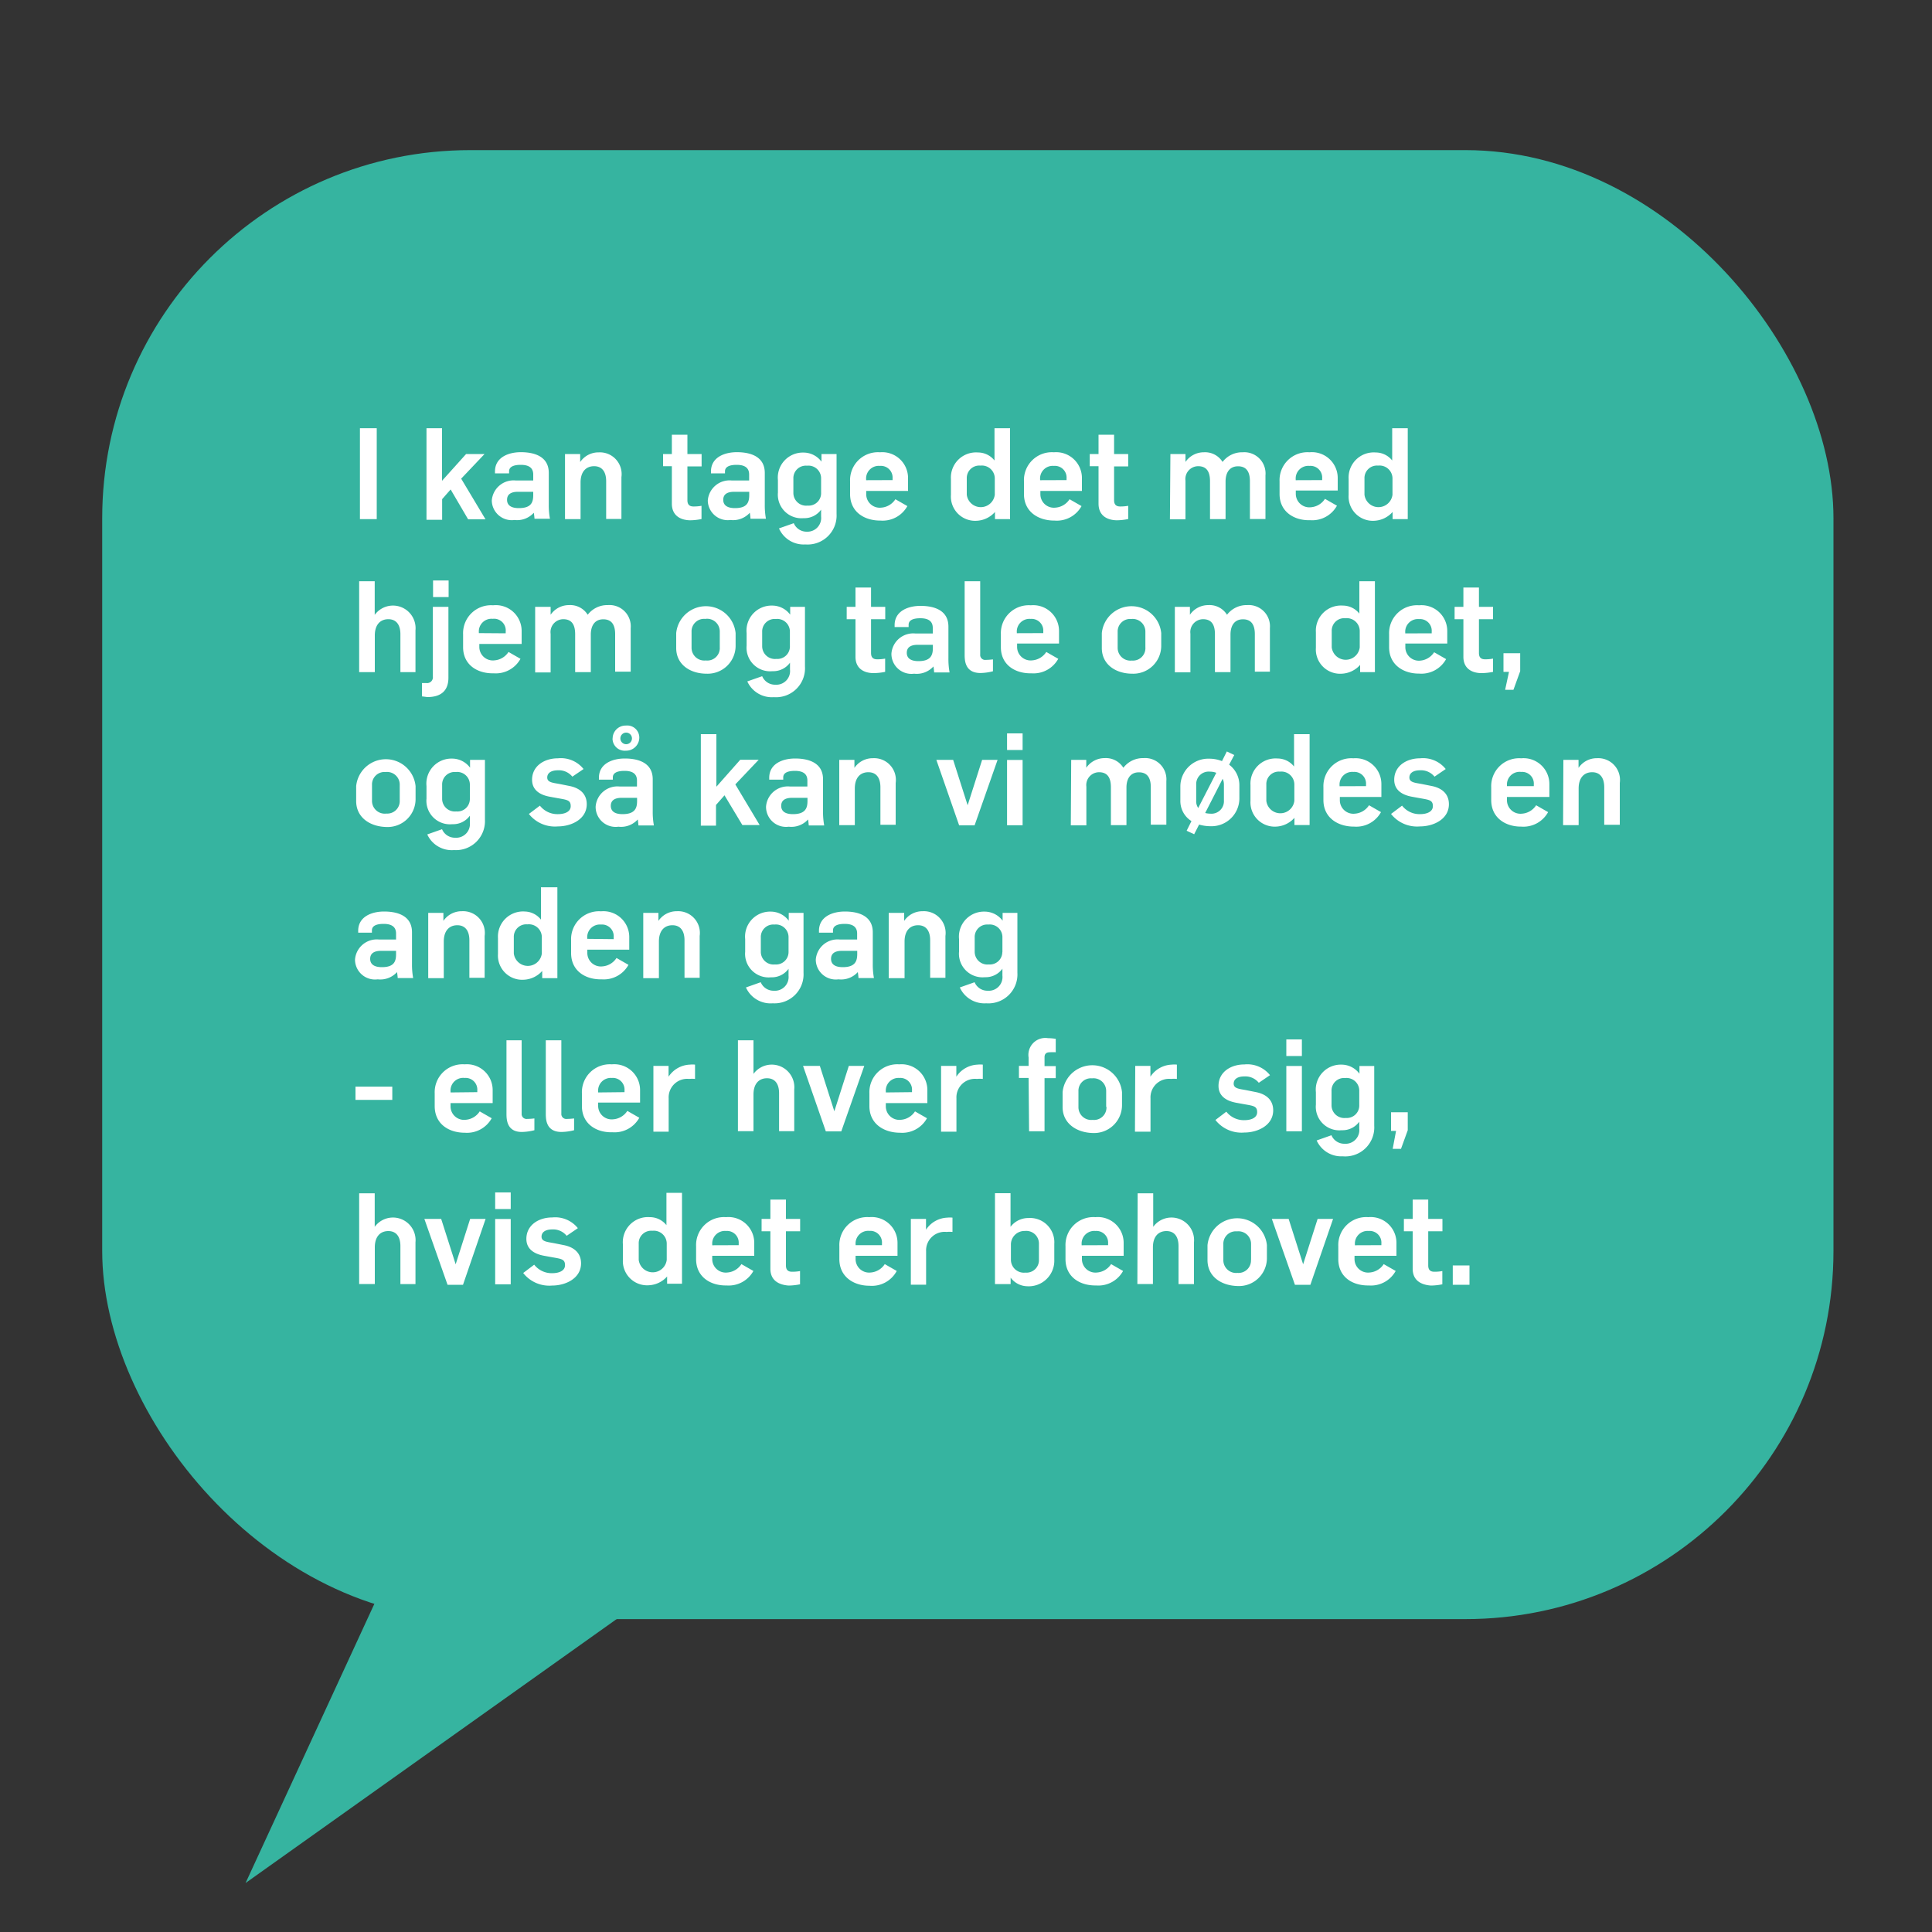 <svg id="Layer_1" data-name="Layer 1" xmlns="http://www.w3.org/2000/svg" width="200" height="200" viewBox="0 0 200 200"><rect x="0" y="0" width="200" height="200" fill="#333333" stroke="none"/><defs><style>.cls-1{fill:#36b4a0;}.cls-2{fill:#fff;}</style></defs><title>valg_et</title><rect class="cls-1" x="10.58" y="15.54" width="179.22" height="152.07" rx="38.11" ry="38.11"/><polygon class="cls-1" points="39.93 163.48 25.42 194.93 67.78 164.8 39.93 163.48"/><path class="cls-2" d="M37.26,44.33H39v9.41H37.26Z"/><path class="cls-2" d="M44.15,44.33h1.61v5.44L48.25,47h1.91l-2.42,2.55,2.52,4.21H48.46l-1.81-3.09-.88,1v2.14H44.15Z"/><path class="cls-2" d="M50.91,51.82a2.26,2.26,0,0,1,2.49-2.08H55.2v-.62c0-.71-.48-1-1.29-1s-1.21.24-1.21.67V49H51.24v-.19c0-1.48,1.41-2,2.68-2,1.5,0,2.89.5,2.89,2.15v3.29a7.68,7.68,0,0,0,.12,1.45h-1.6c0-.11-.05-.51-.07-.62h0a2.33,2.33,0,0,1-2,.75A2.07,2.07,0,0,1,50.91,51.82Zm4.29-.58v-.33H53.62c-.69,0-1.13.24-1.13.83s.46.86,1.21.86C55,52.6,55.2,52,55.2,51.24Z"/><path class="cls-2" d="M58.49,47h1.57v.83h0a2.28,2.28,0,0,1,1.91-1,2.25,2.25,0,0,1,2.36,2.56v4.33H62.75V49.82c0-1-.44-1.56-1.25-1.56s-1.4.54-1.4,1.69v3.79H58.49Z"/><path class="cls-2" d="M69.55,52.14V48.26h-.91V47h.91v-2h1.61v2h1.47v1.28H71.16v3.5c0,.5.26.65.63.65a4.34,4.34,0,0,0,.83-.07v1.37a6,6,0,0,1-1.19.13C70.4,53.84,69.55,53.34,69.55,52.14Z"/><path class="cls-2" d="M73.27,51.82a2.26,2.26,0,0,1,2.49-2.08h1.79v-.62c0-.71-.48-1-1.29-1s-1.21.24-1.21.67V49H73.6v-.19c0-1.48,1.41-2,2.68-2,1.5,0,2.89.5,2.89,2.15v3.29a7.68,7.68,0,0,0,.12,1.45h-1.6c0-.11-.05-.51-.07-.62h0a2.33,2.33,0,0,1-2,.75A2.07,2.07,0,0,1,73.27,51.82Zm4.29-.58v-.33H76c-.69,0-1.13.24-1.13.83s.46.86,1.21.86C77.35,52.6,77.56,52,77.56,51.24Z"/><path class="cls-2" d="M80.64,54.7l1.53-.54a1.44,1.44,0,0,0,1.36.88A1.42,1.42,0,0,0,85,53.47v-.71h0a2.13,2.13,0,0,1-1.81.88A2.44,2.44,0,0,1,80.53,51V49.7a2.59,2.59,0,0,1,2.65-2.85,2.32,2.32,0,0,1,1.86.94h0V47H86.6v6.19a3,3,0,0,1-3.22,3.17A2.79,2.79,0,0,1,80.64,54.7ZM85,51v-1.5a1.31,1.31,0,0,0-1.46-1.29,1.29,1.29,0,0,0-1.41,1.33v1.49a1.32,1.32,0,0,0,1.47,1.31A1.29,1.29,0,0,0,85,51Z"/><path class="cls-2" d="M88,51.14V49.82a2.89,2.89,0,0,1,3.1-3A2.67,2.67,0,0,1,94,49.51v1.31H89.67v.37a1.4,1.4,0,0,0,1.56,1.36,1.9,1.9,0,0,0,1.46-.87l1.24.71a2.92,2.92,0,0,1-2.78,1.5C89.48,53.9,88,53,88,51.14ZM92.4,49.7v-.18a1.21,1.21,0,0,0-1.31-1.29,1.31,1.31,0,0,0-1.43,1.39v.09Z"/><path class="cls-2" d="M98.44,51.23V49.59a2.6,2.6,0,0,1,2.79-2.75,2.18,2.18,0,0,1,1.72.83h0V44.33h1.61v9.41H103V53h0a2.69,2.69,0,0,1-1.9.91A2.51,2.51,0,0,1,98.44,51.23Zm4.54-.05V49.51a1.34,1.34,0,0,0-1.49-1.31,1.29,1.29,0,0,0-1.41,1.33v1.68a1.46,1.46,0,0,0,2.9,0Z"/><path class="cls-2" d="M106,51.14V49.82a2.89,2.89,0,0,1,3.1-3A2.67,2.67,0,0,1,112,49.51v1.31H107.7v.37a1.4,1.4,0,0,0,1.56,1.36,1.9,1.9,0,0,0,1.46-.87l1.24.71a2.92,2.92,0,0,1-2.79,1.5C107.51,53.9,106,53,106,51.14Zm4.41-1.44v-.18a1.21,1.21,0,0,0-1.31-1.29,1.31,1.31,0,0,0-1.43,1.39v.09Z"/><path class="cls-2" d="M113.72,52.14V48.26h-.91V47h.91v-2h1.61v2h1.46v1.28h-1.46v3.5c0,.5.26.65.63.65a4.33,4.33,0,0,0,.83-.07v1.37a6,6,0,0,1-1.19.13C114.56,53.84,113.72,53.34,113.72,52.14Z"/><path class="cls-2" d="M121.16,47h1.56v.82h0a2.3,2.3,0,0,1,1.91-1,2.13,2.13,0,0,1,1.93,1h0a2.54,2.54,0,0,1,2.08-1A2.2,2.2,0,0,1,131,49.22v4.51h-1.61V49.81c0-.91-.32-1.54-1.23-1.54s-1.29.7-1.29,1.58v3.89h-1.61V49.83c0-.86-.25-1.57-1.23-1.57a1.33,1.33,0,0,0-1.31,1.5v4h-1.61Z"/><path class="cls-2" d="M132.46,51.14V49.82a2.89,2.89,0,0,1,3.1-3,2.67,2.67,0,0,1,2.92,2.65v1.31h-4.34v.37a1.4,1.4,0,0,0,1.56,1.36,1.9,1.9,0,0,0,1.46-.87l1.24.71a2.92,2.92,0,0,1-2.78,1.5C134,53.9,132.46,53,132.46,51.14Zm4.41-1.44v-.18a1.21,1.21,0,0,0-1.31-1.29,1.31,1.31,0,0,0-1.43,1.39v.09Z"/><path class="cls-2" d="M139.61,51.23V49.59a2.6,2.6,0,0,1,2.79-2.75,2.18,2.18,0,0,1,1.72.83h0V44.33h1.61v9.41h-1.57V53h0a2.69,2.69,0,0,1-1.9.91A2.51,2.51,0,0,1,139.61,51.23Zm4.54-.05V49.51a1.34,1.34,0,0,0-1.49-1.31,1.29,1.29,0,0,0-1.41,1.33v1.68a1.46,1.46,0,0,0,2.9,0Z"/><path class="cls-2" d="M37.18,60.17h1.61v3.48h0a2.34,2.34,0,0,1,4.22,1.6v4.33H41.45V65.66c0-1-.44-1.56-1.25-1.56s-1.4.54-1.4,1.69v3.79H37.18Z"/><path class="cls-2" d="M43.68,72.09V70.71l.46,0a.6.6,0,0,0,.67-.67V62.82h1.61v7.34c0,1.25-.67,2-2.18,2C44,72.13,43.8,72.1,43.68,72.09Zm1.15-12h1.61v1.72H44.83Z"/><path class="cls-2" d="M47.94,67V65.66a2.89,2.89,0,0,1,3.1-3A2.67,2.67,0,0,1,54,65.35v1.31H49.62V67a1.4,1.4,0,0,0,1.56,1.36,1.9,1.9,0,0,0,1.46-.87l1.24.71a2.92,2.92,0,0,1-2.78,1.5C49.43,69.74,47.94,68.83,47.94,67Zm4.41-1.44v-.18A1.21,1.21,0,0,0,51,64.06a1.31,1.31,0,0,0-1.43,1.39v.09Z"/><path class="cls-2" d="M55.4,62.82H57v.82h0a2.3,2.3,0,0,1,1.91-1,2.13,2.13,0,0,1,1.93,1h0a2.54,2.54,0,0,1,2.09-1,2.2,2.2,0,0,1,2.36,2.38v4.51H63.68V65.65c0-.91-.32-1.54-1.23-1.54s-1.29.7-1.29,1.58v3.89H59.54V65.67c0-.86-.25-1.57-1.23-1.57A1.33,1.33,0,0,0,57,65.61v4H55.4Z"/><path class="cls-2" d="M70,67.08V65.54a3.09,3.09,0,0,1,6.15,0V66.9a2.89,2.89,0,0,1-3,2.84C71.46,69.74,70,68.81,70,67.08Zm4.51,0V65.37A1.31,1.31,0,0,0,73,64.07a1.29,1.29,0,0,0-1.41,1.33v1.66a1.32,1.32,0,0,0,1.47,1.31A1.29,1.29,0,0,0,74.51,67Z"/><path class="cls-2" d="M77.36,70.54,78.9,70a1.44,1.44,0,0,0,1.36.88,1.42,1.42,0,0,0,1.52-1.57V68.6h0a2.13,2.13,0,0,1-1.81.88,2.44,2.44,0,0,1-2.68-2.65V65.54a2.59,2.59,0,0,1,2.65-2.85,2.32,2.32,0,0,1,1.86.94h0v-.81h1.53V69a3,3,0,0,1-3.22,3.17A2.79,2.79,0,0,1,77.36,70.54Zm4.41-3.67v-1.5a1.31,1.31,0,0,0-1.46-1.29,1.29,1.29,0,0,0-1.41,1.33V66.9a1.32,1.32,0,0,0,1.47,1.31A1.29,1.29,0,0,0,81.77,66.87Z"/><path class="cls-2" d="M88.56,68V64.1h-.91V62.82h.91v-2h1.61v2h1.47V64.1H90.17v3.5c0,.5.26.65.63.65a4.34,4.34,0,0,0,.83-.07v1.37a6,6,0,0,1-1.19.13C89.4,69.68,88.56,69.18,88.56,68Z"/><path class="cls-2" d="M92.28,67.66a2.26,2.26,0,0,1,2.49-2.08h1.79V65c0-.71-.48-1-1.29-1s-1.21.24-1.21.67v.24H92.61v-.19c0-1.48,1.41-2,2.68-2,1.5,0,2.89.5,2.89,2.15v3.29a7.68,7.68,0,0,0,.12,1.45H96.7c0-.11-.05-.51-.07-.62h0a2.33,2.33,0,0,1-2,.75A2.07,2.07,0,0,1,92.28,67.66Zm4.29-.58v-.33H95c-.69,0-1.13.24-1.13.83s.46.86,1.21.86C96.36,68.44,96.57,67.81,96.57,67.08Z"/><path class="cls-2" d="M99.86,67.77v-7.6h1.61v7.59a.51.51,0,0,0,.58.55,7,7,0,0,0,.74-.05v1.23a5.56,5.56,0,0,1-1.29.18C99.9,69.67,99.86,68.38,99.86,67.77Z"/><path class="cls-2" d="M103.61,67V65.66a2.89,2.89,0,0,1,3.1-3,2.67,2.67,0,0,1,2.92,2.65v1.31h-4.34V67a1.4,1.4,0,0,0,1.56,1.36,1.9,1.9,0,0,0,1.46-.87l1.24.71a2.92,2.92,0,0,1-2.78,1.5C105.1,69.74,103.61,68.83,103.61,67ZM108,65.54v-.18a1.21,1.21,0,0,0-1.31-1.29,1.31,1.31,0,0,0-1.43,1.39v.09Z"/><path class="cls-2" d="M114.06,67.08V65.54a3.09,3.09,0,0,1,6.15,0V66.9a2.89,2.89,0,0,1-3,2.84C115.53,69.74,114.06,68.81,114.06,67.08Zm4.51,0V65.37a1.31,1.31,0,0,0-1.46-1.29,1.29,1.29,0,0,0-1.41,1.33v1.66a1.32,1.32,0,0,0,1.47,1.31A1.29,1.29,0,0,0,118.57,67Z"/><path class="cls-2" d="M121.62,62.82h1.56v.82h0a2.3,2.3,0,0,1,1.91-1,2.13,2.13,0,0,1,1.93,1h0a2.54,2.54,0,0,1,2.08-1,2.2,2.2,0,0,1,2.36,2.38v4.51H129.9V65.65c0-.91-.32-1.54-1.23-1.54s-1.29.7-1.29,1.58v3.89h-1.61V65.67c0-.86-.25-1.57-1.23-1.57a1.33,1.33,0,0,0-1.31,1.5v4h-1.61Z"/><path class="cls-2" d="M136.22,67.07V65.43A2.6,2.6,0,0,1,139,62.69a2.18,2.18,0,0,1,1.72.83h0V60.17h1.61v9.41H140.8v-.75h0a2.69,2.69,0,0,1-1.9.91A2.51,2.51,0,0,1,136.22,67.07Zm4.54-.05V65.35A1.34,1.34,0,0,0,139.27,64a1.29,1.29,0,0,0-1.41,1.33v1.68a1.46,1.46,0,0,0,2.9,0Z"/><path class="cls-2" d="M143.8,67V65.66a2.89,2.89,0,0,1,3.1-3,2.67,2.67,0,0,1,2.92,2.65v1.31h-4.34V67A1.4,1.4,0,0,0,147,68.39a1.9,1.9,0,0,0,1.46-.87l1.24.71a2.92,2.92,0,0,1-2.79,1.5C145.29,69.74,143.8,68.83,143.8,67Zm4.41-1.44v-.18a1.21,1.21,0,0,0-1.31-1.29,1.31,1.31,0,0,0-1.43,1.39v.09Z"/><path class="cls-2" d="M151.49,68V64.1h-.91V62.82h.91v-2h1.61v2h1.46V64.1H153.1v3.5c0,.5.26.65.63.65a4.33,4.33,0,0,0,.83-.07v1.37a6,6,0,0,1-1.19.13C152.34,69.68,151.49,69.18,151.49,68Z"/><path class="cls-2" d="M156.21,69.55h-.57V67.62h1.73v1.86l-.7,1.93h-.86Z"/><path class="cls-2" d="M36.87,82.92V81.38a3.09,3.09,0,0,1,6.15,0v1.39a2.89,2.89,0,0,1-3,2.84C38.33,85.58,36.87,84.65,36.87,82.92Zm4.51,0V81.21a1.31,1.31,0,0,0-1.46-1.29,1.29,1.29,0,0,0-1.41,1.33v1.66A1.32,1.32,0,0,0,40,84.22,1.29,1.29,0,0,0,41.38,82.88Z"/><path class="cls-2" d="M44.23,86.38l1.53-.54a1.44,1.44,0,0,0,1.36.88,1.42,1.42,0,0,0,1.52-1.57v-.71h0a2.13,2.13,0,0,1-1.81.88,2.44,2.44,0,0,1-2.68-2.65V81.38a2.59,2.59,0,0,1,2.65-2.85,2.32,2.32,0,0,1,1.86.94h0v-.81H50.2v6.19A3,3,0,0,1,47,88,2.79,2.79,0,0,1,44.23,86.38Zm4.41-3.67v-1.5a1.31,1.31,0,0,0-1.46-1.29,1.29,1.29,0,0,0-1.41,1.33v1.49A1.32,1.32,0,0,0,47.23,84,1.29,1.29,0,0,0,48.64,82.71Z"/><path class="cls-2" d="M54.75,84.26l1.14-.86a2.3,2.3,0,0,0,1.86.88c.66,0,1.33-.22,1.33-.83s-.36-.65-1.27-.81l-.88-.16c-1.11-.2-1.85-.74-1.85-1.76,0-1.41,1.24-2.22,2.68-2.22a3,3,0,0,1,2.65,1.11l-1.16.79a1.8,1.8,0,0,0-1.5-.66c-.63,0-1.1.24-1.1.75s.58.54,1.28.67l1,.2c1.15.22,1.81.87,1.81,1.89,0,1.56-1.6,2.3-3,2.3A3.43,3.43,0,0,1,54.75,84.26Z"/><path class="cls-2" d="M61.66,83.5a2.26,2.26,0,0,1,2.49-2.08h1.79V80.8c0-.71-.48-1-1.29-1s-1.21.24-1.21.67v.24H62v-.19c0-1.48,1.41-2,2.68-2,1.5,0,2.89.5,2.89,2.15V84a7.68,7.68,0,0,0,.12,1.45h-1.6c0-.11-.05-.51-.07-.62h0a2.33,2.33,0,0,1-2,.75A2.07,2.07,0,0,1,61.66,83.5Zm4.29-.58v-.33H64.36c-.69,0-1.13.24-1.13.83s.46.86,1.21.86C65.74,84.28,65.95,83.65,65.95,82.92Zm-2.53-6.48a1.34,1.34,0,0,1,1.37-1.33,1.25,1.25,0,0,1,1.39,1.25,1.36,1.36,0,0,1-1.39,1.35A1.26,1.26,0,0,1,63.41,76.44Zm2,0a.6.6,0,1,0-1.2,0,.6.6,0,1,0,1.2,0Z"/><path class="cls-2" d="M72.55,76h1.61v5.44l2.47-2.79h1.91l-2.42,2.55,2.52,4.21H76.85L75,82.33l-.88,1v2.14H72.55Z"/><path class="cls-2" d="M79.3,83.5a2.26,2.26,0,0,1,2.49-2.08h1.79V80.8c0-.71-.48-1-1.29-1s-1.21.24-1.21.67v.24H79.63v-.19c0-1.48,1.41-2,2.68-2,1.5,0,2.89.5,2.89,2.15V84a7.68,7.68,0,0,0,.12,1.45h-1.6c0-.11-.05-.51-.07-.62h0a2.33,2.33,0,0,1-2,.75A2.07,2.07,0,0,1,79.3,83.5Zm4.29-.58v-.33H82c-.69,0-1.13.24-1.13.83s.46.86,1.21.86C83.38,84.28,83.59,83.65,83.59,82.92Z"/><path class="cls-2" d="M86.88,78.66h1.57v.83h0a2.28,2.28,0,0,1,1.91-1,2.25,2.25,0,0,1,2.36,2.56v4.33H91.14V81.5c0-1-.44-1.56-1.25-1.56s-1.4.54-1.4,1.69v3.79H86.88Z"/><path class="cls-2" d="M96.93,78.66h1.74l1.5,4.7h0l1.5-4.7h1.6l-2.38,6.78h-1.6Z"/><path class="cls-2" d="M104.25,75.92h1.61v1.72h-1.61Zm0,2.75h1.61v6.76h-1.61Z"/><path class="cls-2" d="M110.89,78.66h1.56v.82h0a2.3,2.3,0,0,1,1.91-1,2.13,2.13,0,0,1,1.93,1h0a2.54,2.54,0,0,1,2.09-1,2.2,2.2,0,0,1,2.36,2.38v4.51h-1.61V81.49c0-.91-.32-1.54-1.23-1.54s-1.29.7-1.29,1.58v3.89H115V81.51c0-.86-.25-1.57-1.23-1.57a1.33,1.33,0,0,0-1.31,1.5v4h-1.61Z"/><path class="cls-2" d="M122.84,86l.5-1a2.45,2.45,0,0,1-1.15-2.14V81.38a2.89,2.89,0,0,1,3-2.84,3.54,3.54,0,0,1,1.31.25l.5-1,.77.37-.53,1a2.65,2.65,0,0,1,1.06,2.14v1.39a2.89,2.89,0,0,1-3,2.84,4.29,4.29,0,0,1-1.17-.17l-.51,1Zm1.21-2.38L125.91,80a1.85,1.85,0,0,0-.67-.12,1.29,1.29,0,0,0-1.41,1.33v1.66A1.24,1.24,0,0,0,124.05,83.66Zm2.65-.78V81.21a1.41,1.41,0,0,0-.13-.59l-1.81,3.54a2.24,2.24,0,0,0,.53.07A1.29,1.29,0,0,0,126.7,82.88Z"/><path class="cls-2" d="M129.45,82.91V81.27a2.6,2.6,0,0,1,2.79-2.75,2.18,2.18,0,0,1,1.72.83h0V76h1.61v9.41H134v-.75h0a2.69,2.69,0,0,1-1.9.91A2.51,2.51,0,0,1,129.45,82.91Zm4.54-.05V81.19a1.34,1.34,0,0,0-1.49-1.31,1.29,1.29,0,0,0-1.41,1.33V82.9a1.46,1.46,0,0,0,2.9,0Z"/><path class="cls-2" d="M137,82.82V81.5a2.89,2.89,0,0,1,3.1-3A2.67,2.67,0,0,1,143,81.19V82.5H138.7v.37a1.4,1.4,0,0,0,1.56,1.36,1.9,1.9,0,0,0,1.46-.87l1.24.71a2.92,2.92,0,0,1-2.78,1.5C138.52,85.58,137,84.67,137,82.82Zm4.41-1.44v-.18a1.21,1.21,0,0,0-1.31-1.29,1.31,1.31,0,0,0-1.43,1.39v.09Z"/><path class="cls-2" d="M144,84.26l1.14-.86a2.3,2.3,0,0,0,1.86.88c.66,0,1.33-.22,1.33-.83s-.36-.65-1.27-.81l-.88-.16c-1.11-.2-1.85-.74-1.85-1.76,0-1.41,1.24-2.22,2.68-2.22a3,3,0,0,1,2.65,1.11l-1.16.79a1.8,1.8,0,0,0-1.5-.66c-.63,0-1.1.24-1.1.75s.58.54,1.28.67l1,.2c1.15.22,1.81.87,1.81,1.89,0,1.56-1.6,2.3-3,2.3A3.43,3.43,0,0,1,144,84.26Z"/><path class="cls-2" d="M154.37,82.82V81.5a2.89,2.89,0,0,1,3.1-3,2.67,2.67,0,0,1,2.92,2.65V82.5H156v.37a1.4,1.4,0,0,0,1.56,1.36,1.9,1.9,0,0,0,1.46-.87l1.24.71a2.92,2.92,0,0,1-2.79,1.5C155.86,85.58,154.37,84.67,154.37,82.82Zm4.41-1.44v-.18a1.21,1.21,0,0,0-1.31-1.29A1.31,1.31,0,0,0,156,81.29v.09Z"/><path class="cls-2" d="M161.84,78.66h1.57v.83h0a2.27,2.27,0,0,1,1.91-1,2.25,2.25,0,0,1,2.36,2.56v4.33h-1.61V81.5c0-1-.44-1.56-1.25-1.56s-1.4.54-1.4,1.69v3.79h-1.61Z"/><path class="cls-2" d="M36.75,99.34a2.26,2.26,0,0,1,2.49-2.08H41v-.62c0-.71-.48-1-1.29-1s-1.21.24-1.21.67v.24H37.08v-.19c0-1.48,1.41-2,2.68-2,1.5,0,2.89.5,2.89,2.15v3.29a7.69,7.69,0,0,0,.12,1.45h-1.6c0-.11-.05-.52-.07-.62h0a2.33,2.33,0,0,1-2,.75A2.07,2.07,0,0,1,36.75,99.34ZM41,98.76v-.33H39.45c-.69,0-1.13.24-1.13.83s.46.86,1.21.86C40.83,100.12,41,99.49,41,98.76Z"/><path class="cls-2" d="M44.33,94.5H45.9v.83h0a2.28,2.28,0,0,1,1.91-1,2.25,2.25,0,0,1,2.36,2.56v4.33H48.59V97.34c0-1-.44-1.56-1.25-1.56s-1.4.54-1.4,1.69v3.79H44.33Z"/><path class="cls-2" d="M51.55,98.75V97.11a2.6,2.6,0,0,1,2.79-2.75A2.18,2.18,0,0,1,56,95.2h0V91.85H57.7v9.41H56.13v-.75h0a2.69,2.69,0,0,1-1.9.91A2.51,2.51,0,0,1,51.55,98.75Zm4.54-.05V97a1.34,1.34,0,0,0-1.49-1.31,1.29,1.29,0,0,0-1.41,1.33v1.68a1.46,1.46,0,0,0,2.9,0Z"/><path class="cls-2" d="M59.12,98.66V97.34a2.89,2.89,0,0,1,3.1-3A2.67,2.67,0,0,1,65.14,97v1.31H60.8v.37a1.4,1.4,0,0,0,1.56,1.36,1.9,1.9,0,0,0,1.46-.87l1.24.71a2.92,2.92,0,0,1-2.78,1.5C60.61,101.42,59.12,100.51,59.12,98.66Zm4.41-1.44V97a1.21,1.21,0,0,0-1.31-1.29,1.31,1.31,0,0,0-1.43,1.39v.09Z"/><path class="cls-2" d="M66.59,94.5h1.57v.83h0a2.28,2.28,0,0,1,1.91-1,2.25,2.25,0,0,1,2.36,2.56v4.33H70.86V97.34c0-1-.44-1.56-1.25-1.56s-1.4.54-1.4,1.69v3.79H66.59Z"/><path class="cls-2" d="M77.22,102.22l1.53-.54a1.44,1.44,0,0,0,1.36.88A1.42,1.42,0,0,0,81.63,101v-.71h0a2.13,2.13,0,0,1-1.81.88,2.44,2.44,0,0,1-2.68-2.65V97.22a2.59,2.59,0,0,1,2.65-2.85,2.32,2.32,0,0,1,1.86.94h0V94.5h1.53v6.19A3,3,0,0,1,80,103.86,2.79,2.79,0,0,1,77.22,102.22Zm4.41-3.67V97a1.31,1.31,0,0,0-1.46-1.29,1.29,1.29,0,0,0-1.41,1.33v1.49a1.32,1.32,0,0,0,1.47,1.31A1.29,1.29,0,0,0,81.63,98.55Z"/><path class="cls-2" d="M84.45,99.34a2.26,2.26,0,0,1,2.49-2.08h1.79v-.62c0-.71-.48-1-1.29-1s-1.21.24-1.21.67v.24H84.78v-.19c0-1.48,1.41-2,2.68-2,1.5,0,2.89.5,2.89,2.15v3.29a7.69,7.69,0,0,0,.12,1.45h-1.6c0-.11-.05-.52-.07-.62h0a2.33,2.33,0,0,1-2,.75A2.07,2.07,0,0,1,84.45,99.34Zm4.29-.58v-.33H87.16c-.69,0-1.13.24-1.13.83s.46.86,1.21.86C88.53,100.12,88.74,99.49,88.74,98.76Z"/><path class="cls-2" d="M92,94.5H93.6v.83h0a2.28,2.28,0,0,1,1.91-1,2.25,2.25,0,0,1,2.36,2.56v4.33H96.29V97.34c0-1-.44-1.56-1.25-1.56s-1.4.54-1.4,1.69v3.79H92Z"/><path class="cls-2" d="M99.36,102.22l1.53-.54a1.44,1.44,0,0,0,1.36.88,1.42,1.42,0,0,0,1.52-1.57v-.71h0a2.14,2.14,0,0,1-1.81.88,2.44,2.44,0,0,1-2.68-2.65V97.22a2.59,2.59,0,0,1,2.65-2.85,2.32,2.32,0,0,1,1.86.94h0V94.5h1.53v6.19a3,3,0,0,1-3.22,3.17A2.79,2.79,0,0,1,99.36,102.22Zm4.41-3.67V97a1.31,1.31,0,0,0-1.46-1.29,1.29,1.29,0,0,0-1.41,1.33v1.49a1.32,1.32,0,0,0,1.47,1.31A1.29,1.29,0,0,0,103.76,98.55Z"/><path class="cls-2" d="M36.8,112.49h3.81v1.37H36.8Z"/><path class="cls-2" d="M45,114.5v-1.32a2.89,2.89,0,0,1,3.1-3A2.67,2.67,0,0,1,51,112.88v1.31H46.64v.37a1.4,1.4,0,0,0,1.56,1.36,1.9,1.9,0,0,0,1.46-.87l1.24.71a2.92,2.92,0,0,1-2.78,1.5C46.45,117.26,45,116.35,45,114.5Zm4.41-1.44v-.18a1.21,1.21,0,0,0-1.31-1.29A1.31,1.31,0,0,0,46.64,113v.09Z"/><path class="cls-2" d="M52.43,115.29v-7.6H54v7.59a.51.51,0,0,0,.58.55,7,7,0,0,0,.74-.05V117a5.54,5.54,0,0,1-1.29.18C52.47,117.19,52.43,115.9,52.43,115.29Z"/><path class="cls-2" d="M56.5,115.29v-7.6h1.61v7.59a.51.51,0,0,0,.58.55,7,7,0,0,0,.74-.05V117a5.54,5.54,0,0,1-1.29.18C56.54,117.19,56.5,115.9,56.5,115.29Z"/><path class="cls-2" d="M60.24,114.5v-1.32a2.89,2.89,0,0,1,3.1-3,2.67,2.67,0,0,1,2.92,2.65v1.31H61.92v.37a1.4,1.4,0,0,0,1.56,1.36,1.9,1.9,0,0,0,1.46-.87l1.24.71a2.92,2.92,0,0,1-2.78,1.5C61.74,117.26,60.24,116.35,60.24,114.5Zm4.41-1.44v-.18a1.21,1.21,0,0,0-1.31-1.29A1.31,1.31,0,0,0,61.92,113v.09Z"/><path class="cls-2" d="M67.64,110.34h1.57v1.12h0a2.76,2.76,0,0,1,2.2-1.25,2.52,2.52,0,0,1,.54,0v1.48a3,3,0,0,0-.61,0,1.92,1.92,0,0,0-2.12,2v3.46H67.64Z"/><path class="cls-2" d="M76.39,107.69H78v3.48h0a2.34,2.34,0,0,1,4.22,1.6v4.33H80.65v-3.92c0-1-.44-1.56-1.25-1.56s-1.4.54-1.4,1.69v3.79H76.39Z"/><path class="cls-2" d="M83.13,110.34h1.74l1.5,4.7h0l1.5-4.7h1.6l-2.38,6.78h-1.6Z"/><path class="cls-2" d="M90,114.5v-1.32a2.89,2.89,0,0,1,3.1-3A2.67,2.67,0,0,1,96,112.88v1.31H91.7v.37a1.4,1.4,0,0,0,1.56,1.36,1.9,1.9,0,0,0,1.46-.87l1.24.71a2.92,2.92,0,0,1-2.78,1.5C91.51,117.26,90,116.35,90,114.5Zm4.41-1.44v-.18a1.21,1.21,0,0,0-1.31-1.29A1.31,1.31,0,0,0,91.7,113v.09Z"/><path class="cls-2" d="M97.42,110.34H99v1.12h0a2.76,2.76,0,0,1,2.2-1.25,2.53,2.53,0,0,1,.54,0v1.48a3,3,0,0,0-.61,0,1.92,1.92,0,0,0-2.12,2v3.46H97.42Z"/><path class="cls-2" d="M106.48,111.59h-1v-1.25h1v-.87a1.75,1.75,0,0,1,2-2,5.32,5.32,0,0,1,.81.07v1.39a4.7,4.7,0,0,0-.61,0c-.32,0-.55.12-.55.51v.92h1.16v1.25h-1.16v5.5h-1.6Z"/><path class="cls-2" d="M110,114.6v-1.54a3.09,3.09,0,0,1,6.15,0v1.39a2.89,2.89,0,0,1-3,2.84C111.49,117.26,110,116.33,110,114.6Zm4.51,0v-1.68a1.31,1.31,0,0,0-1.46-1.29,1.29,1.29,0,0,0-1.41,1.33v1.66a1.32,1.32,0,0,0,1.47,1.31A1.29,1.29,0,0,0,114.54,114.56Z"/><path class="cls-2" d="M117.52,110.34h1.57v1.12h0a2.76,2.76,0,0,1,2.2-1.25,2.52,2.52,0,0,1,.54,0v1.48a3,3,0,0,0-.61,0,1.92,1.92,0,0,0-2.12,2v3.46h-1.61Z"/><path class="cls-2" d="M125.82,115.94l1.13-.86a2.3,2.3,0,0,0,1.86.88c.66,0,1.33-.22,1.33-.83s-.36-.65-1.27-.81l-.88-.16c-1.11-.2-1.85-.74-1.85-1.75,0-1.41,1.24-2.22,2.68-2.22a3,3,0,0,1,2.65,1.11l-1.16.79a1.8,1.8,0,0,0-1.5-.66c-.63,0-1.1.24-1.1.75s.58.54,1.28.67l1,.2c1.15.22,1.81.87,1.81,1.89,0,1.56-1.6,2.3-3,2.3A3.42,3.42,0,0,1,125.82,115.94Z"/><path class="cls-2" d="M133.16,107.6h1.61v1.72h-1.61Zm0,2.75h1.61v6.76h-1.61Z"/><path class="cls-2" d="M136.3,118.06l1.53-.54a1.44,1.44,0,0,0,1.36.88,1.42,1.42,0,0,0,1.52-1.57v-.71h0a2.13,2.13,0,0,1-1.81.88,2.44,2.44,0,0,1-2.68-2.65v-1.29a2.59,2.59,0,0,1,2.65-2.85,2.32,2.32,0,0,1,1.86.94h0v-.8h1.53v6.19A3,3,0,0,1,139,119.7,2.79,2.79,0,0,1,136.3,118.06Zm4.41-3.67v-1.5a1.31,1.31,0,0,0-1.46-1.29,1.29,1.29,0,0,0-1.41,1.33v1.49a1.32,1.32,0,0,0,1.47,1.31A1.29,1.29,0,0,0,140.71,114.39Z"/><path class="cls-2" d="M144.52,117.07H144v-1.93h1.73V117l-.7,1.93h-.86Z"/><path class="cls-2" d="M37.18,123.53h1.61V127h0a2.34,2.34,0,0,1,4.22,1.6v4.33H41.45V129c0-1-.44-1.56-1.25-1.56s-1.4.54-1.4,1.69v3.79H37.18Z"/><path class="cls-2" d="M43.93,126.18h1.74l1.5,4.7h0l1.5-4.7h1.6L47.93,133h-1.6Z"/><path class="cls-2" d="M51.26,123.44h1.61v1.72H51.26Zm0,2.75h1.61v6.76H51.26Z"/><path class="cls-2" d="M54.16,131.78l1.14-.86a2.3,2.3,0,0,0,1.86.88c.66,0,1.33-.22,1.33-.83s-.36-.65-1.27-.81l-.88-.16c-1.11-.2-1.85-.74-1.85-1.75,0-1.41,1.24-2.22,2.68-2.22a3,3,0,0,1,2.65,1.11l-1.16.79a1.8,1.8,0,0,0-1.5-.66c-.63,0-1.1.24-1.1.75s.58.54,1.28.67l1,.2c1.15.22,1.81.87,1.81,1.89,0,1.56-1.6,2.3-3,2.3A3.43,3.43,0,0,1,54.16,131.78Z"/><path class="cls-2" d="M64.48,130.43v-1.64A2.6,2.6,0,0,1,67.27,126a2.18,2.18,0,0,1,1.72.83h0v-3.35h1.61v9.41H69.06v-.75h0a2.69,2.69,0,0,1-1.9.91A2.51,2.51,0,0,1,64.48,130.43Zm4.54-.05v-1.66a1.34,1.34,0,0,0-1.49-1.31,1.29,1.29,0,0,0-1.41,1.33v1.68a1.46,1.46,0,0,0,2.9,0Z"/><path class="cls-2" d="M72.06,130.34V129a2.89,2.89,0,0,1,3.1-3,2.67,2.67,0,0,1,2.92,2.65V130H73.73v.37a1.4,1.4,0,0,0,1.56,1.36,1.9,1.9,0,0,0,1.46-.87l1.24.71a2.92,2.92,0,0,1-2.78,1.5C73.55,133.1,72.06,132.19,72.06,130.34Zm4.41-1.44v-.18a1.21,1.21,0,0,0-1.31-1.29,1.31,1.31,0,0,0-1.43,1.39v.09Z"/><path class="cls-2" d="M79.75,131.34v-3.88h-.91v-1.28h.91v-2h1.61v2h1.47v1.28H81.36V131c0,.5.26.65.63.65a4.34,4.34,0,0,0,.83-.07v1.37a6.07,6.07,0,0,1-1.19.13C80.6,133,79.75,132.54,79.75,131.34Z"/><path class="cls-2" d="M86.89,130.34V129a2.89,2.89,0,0,1,3.1-3,2.67,2.67,0,0,1,2.92,2.65V130H88.57v.37a1.4,1.4,0,0,0,1.56,1.36,1.9,1.9,0,0,0,1.46-.87l1.24.71A2.92,2.92,0,0,1,90,133.1C88.39,133.1,86.89,132.19,86.89,130.34Zm4.41-1.44v-.18A1.21,1.21,0,0,0,90,127.42a1.31,1.31,0,0,0-1.43,1.39v.09Z"/><path class="cls-2" d="M94.29,126.18h1.57v1.12h0a2.76,2.76,0,0,1,2.2-1.25,2.52,2.52,0,0,1,.54,0v1.48a3,3,0,0,0-.61,0,1.92,1.92,0,0,0-2.12,2v3.46H94.29Z"/><path class="cls-2" d="M104.62,132.26h0v.67H103v-9.41h1.61V127h0a2.31,2.31,0,0,1,1.86-.91,2.51,2.51,0,0,1,2.67,2.67v1.64a2.65,2.65,0,0,1-2.85,2.75A2.18,2.18,0,0,1,104.62,132.26Zm2.93-1.86v-1.68a1.31,1.31,0,0,0-1.46-1.29,1.4,1.4,0,0,0-1.44,1.44v1.56a1.34,1.34,0,0,0,1.49,1.31A1.29,1.29,0,0,0,107.55,130.4Z"/><path class="cls-2" d="M110.3,130.34V129a2.89,2.89,0,0,1,3.1-3,2.67,2.67,0,0,1,2.92,2.65V130H112v.37a1.4,1.4,0,0,0,1.56,1.36,1.9,1.9,0,0,0,1.46-.87l1.24.71a2.92,2.92,0,0,1-2.79,1.5C111.79,133.1,110.3,132.19,110.3,130.34Zm4.41-1.44v-.18a1.21,1.21,0,0,0-1.31-1.29,1.31,1.31,0,0,0-1.43,1.39v.09Z"/><path class="cls-2" d="M117.77,123.53h1.61V127h0a2.34,2.34,0,0,1,4.22,1.6v4.33H122V129c0-1-.44-1.56-1.25-1.56s-1.4.54-1.4,1.69v3.79h-1.61Z"/><path class="cls-2" d="M125,130.44V128.9a3.09,3.09,0,0,1,6.15,0v1.39a2.89,2.89,0,0,1-3,2.84C126.45,133.1,125,132.17,125,130.44Zm4.51,0v-1.68a1.31,1.31,0,0,0-1.46-1.29,1.29,1.29,0,0,0-1.41,1.33v1.66a1.32,1.32,0,0,0,1.46,1.31A1.29,1.29,0,0,0,129.5,130.4Z"/><path class="cls-2" d="M131.66,126.18h1.74l1.5,4.7h0l1.5-4.7H138L135.65,133h-1.6Z"/><path class="cls-2" d="M138.54,130.34V129a2.89,2.89,0,0,1,3.1-3,2.67,2.67,0,0,1,2.92,2.65V130h-4.34v.37a1.4,1.4,0,0,0,1.56,1.36,1.9,1.9,0,0,0,1.46-.87l1.24.71a2.92,2.92,0,0,1-2.78,1.5C140,133.1,138.54,132.19,138.54,130.34ZM143,128.9v-.18a1.21,1.21,0,0,0-1.31-1.29,1.31,1.31,0,0,0-1.43,1.39v.09Z"/><path class="cls-2" d="M146.24,131.34v-3.88h-.91v-1.28h.91v-2h1.61v2h1.47v1.28h-1.47V131c0,.5.26.65.63.65a4.34,4.34,0,0,0,.83-.07v1.37a6.07,6.07,0,0,1-1.19.13C147.09,133,146.24,132.54,146.24,131.34Z"/><path class="cls-2" d="M150.39,131h1.73v2h-1.73Z"/></svg>